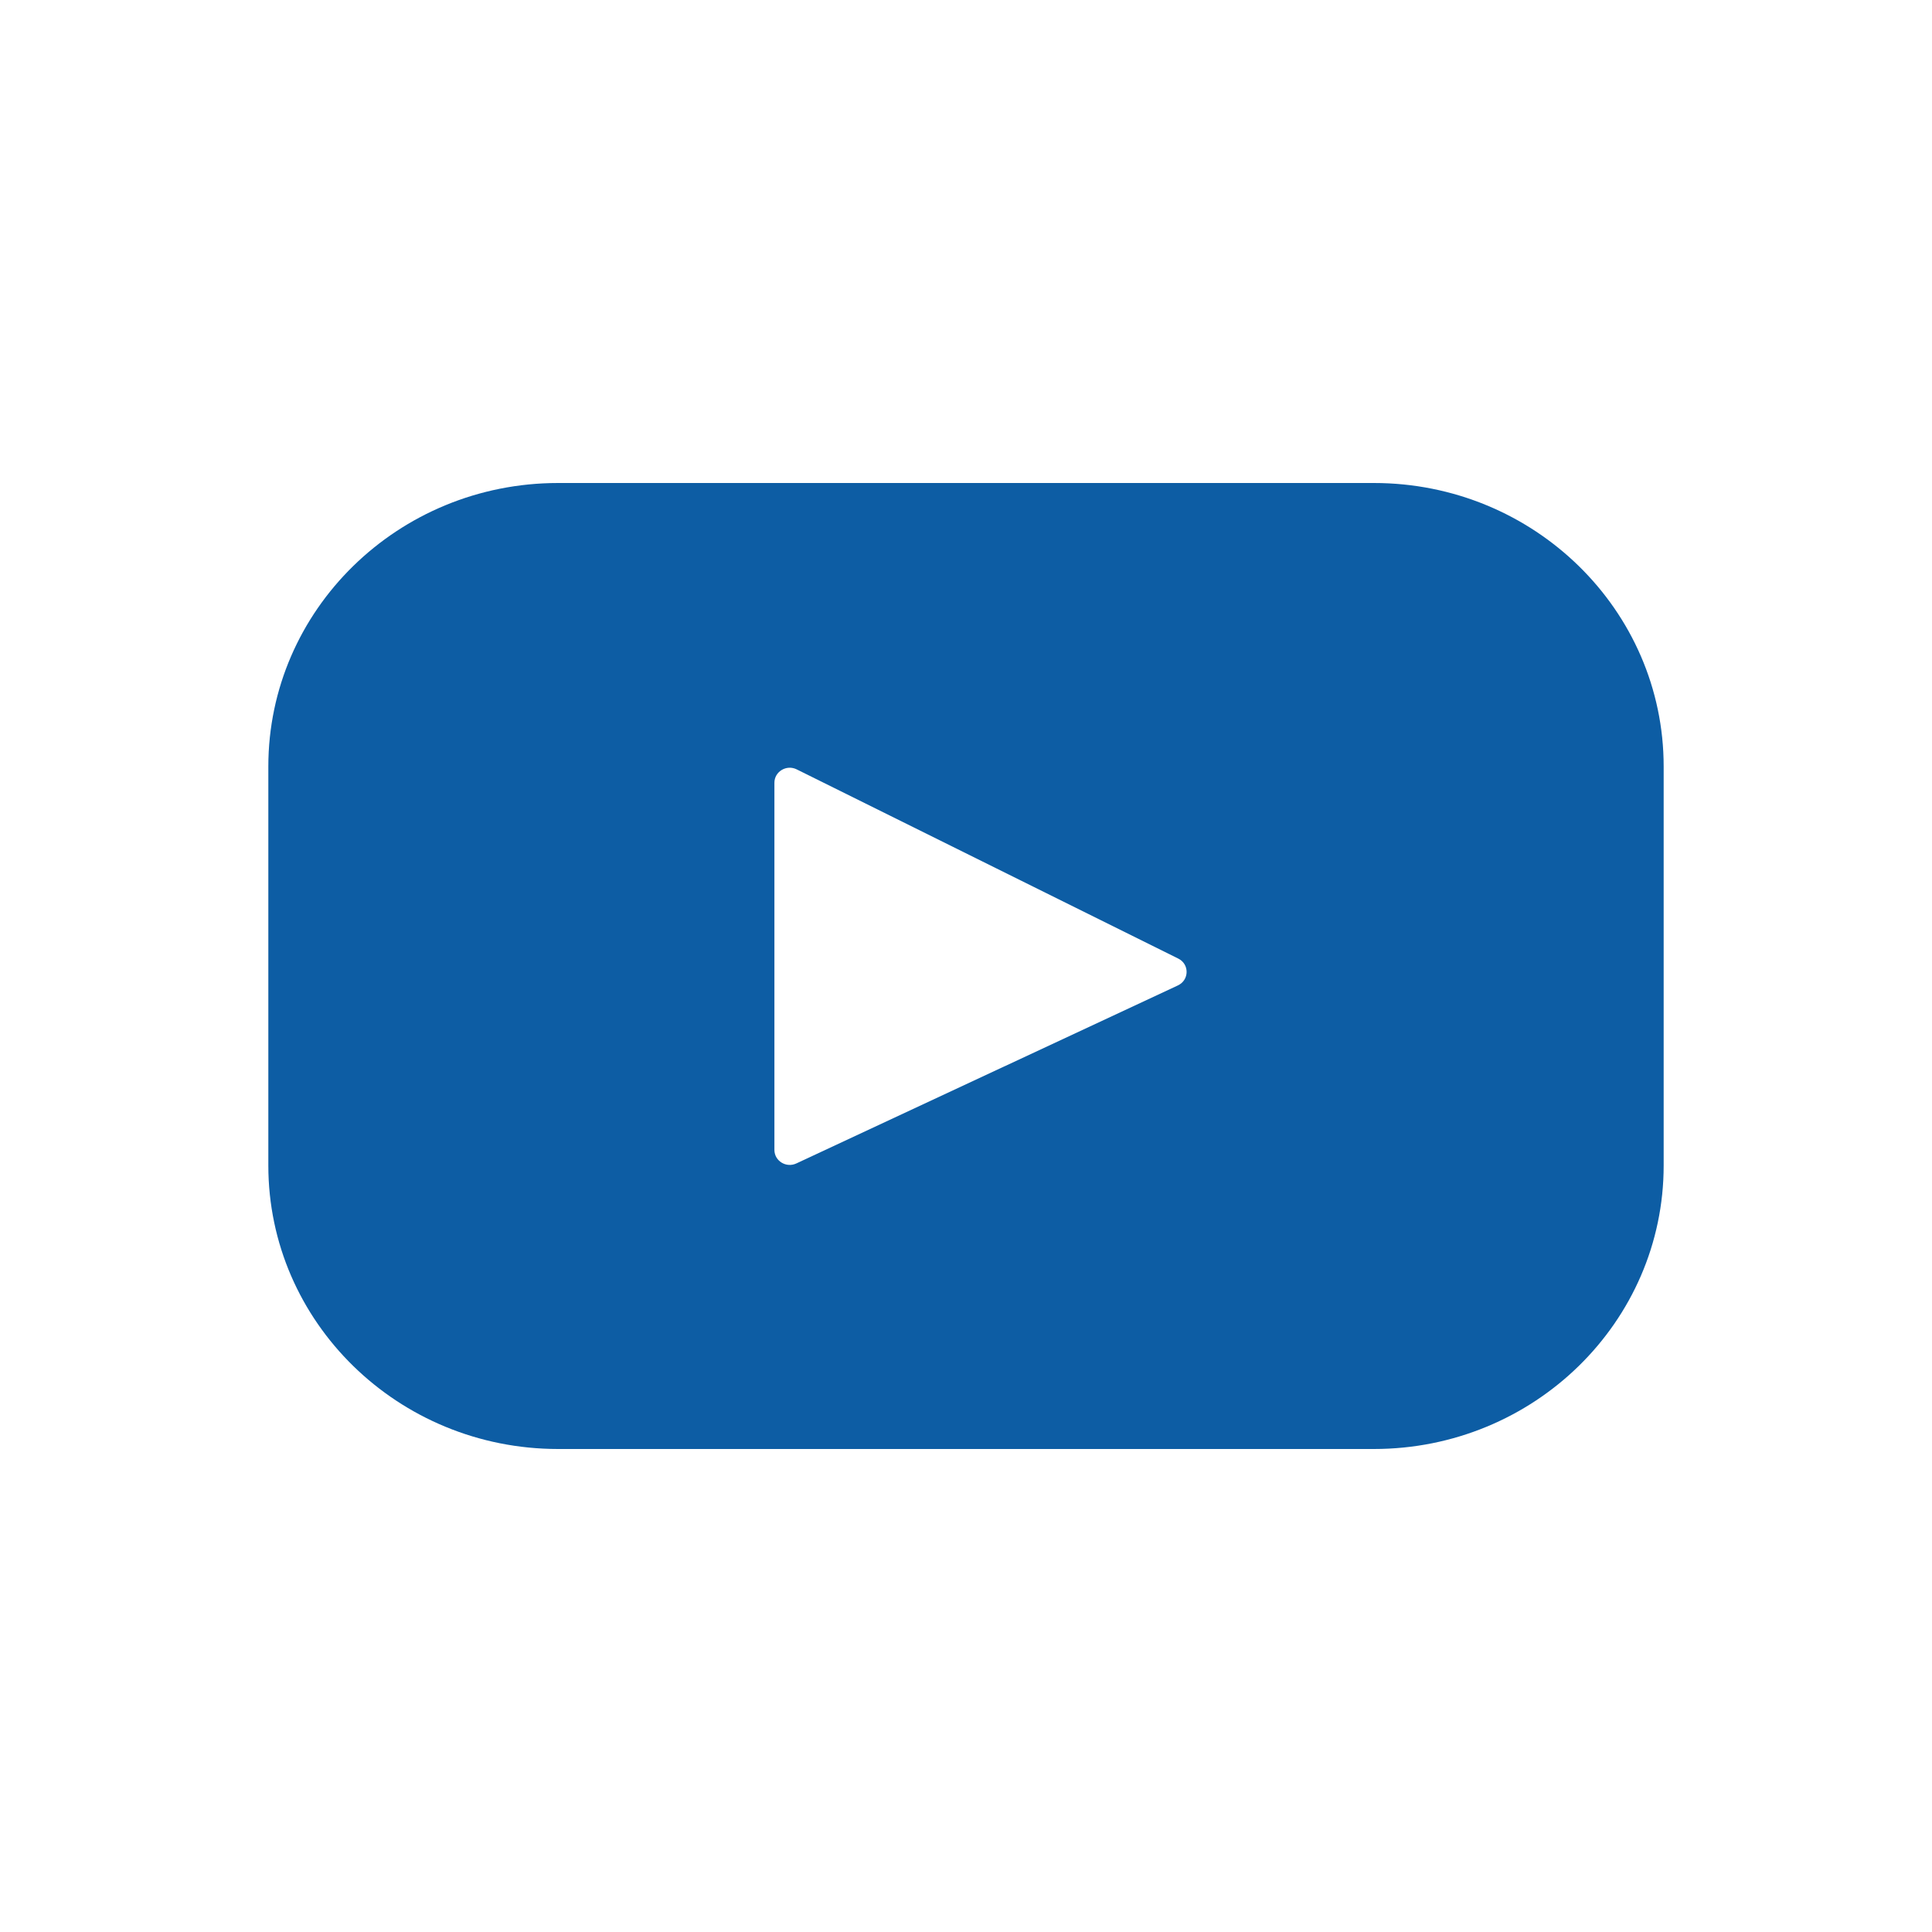<svg width="36" height="36" viewBox="0 0 36 36" fill="none" xmlns="http://www.w3.org/2000/svg">
<path d="M25.6 9H10.4C7.418 9 5 11.365 5 14.283V21.717C5 24.635 7.418 27 10.4 27H25.6C28.582 27 31 24.635 31 21.717V14.283C31 11.365 28.582 9 25.6 9ZM21.948 18.362L14.839 21.679C14.649 21.768 14.43 21.632 14.43 21.427V14.585C14.43 14.377 14.655 14.242 14.845 14.336L21.954 17.861C22.166 17.965 22.162 18.262 21.948 18.362Z" fill="#0D5DA4"/>
</svg>
